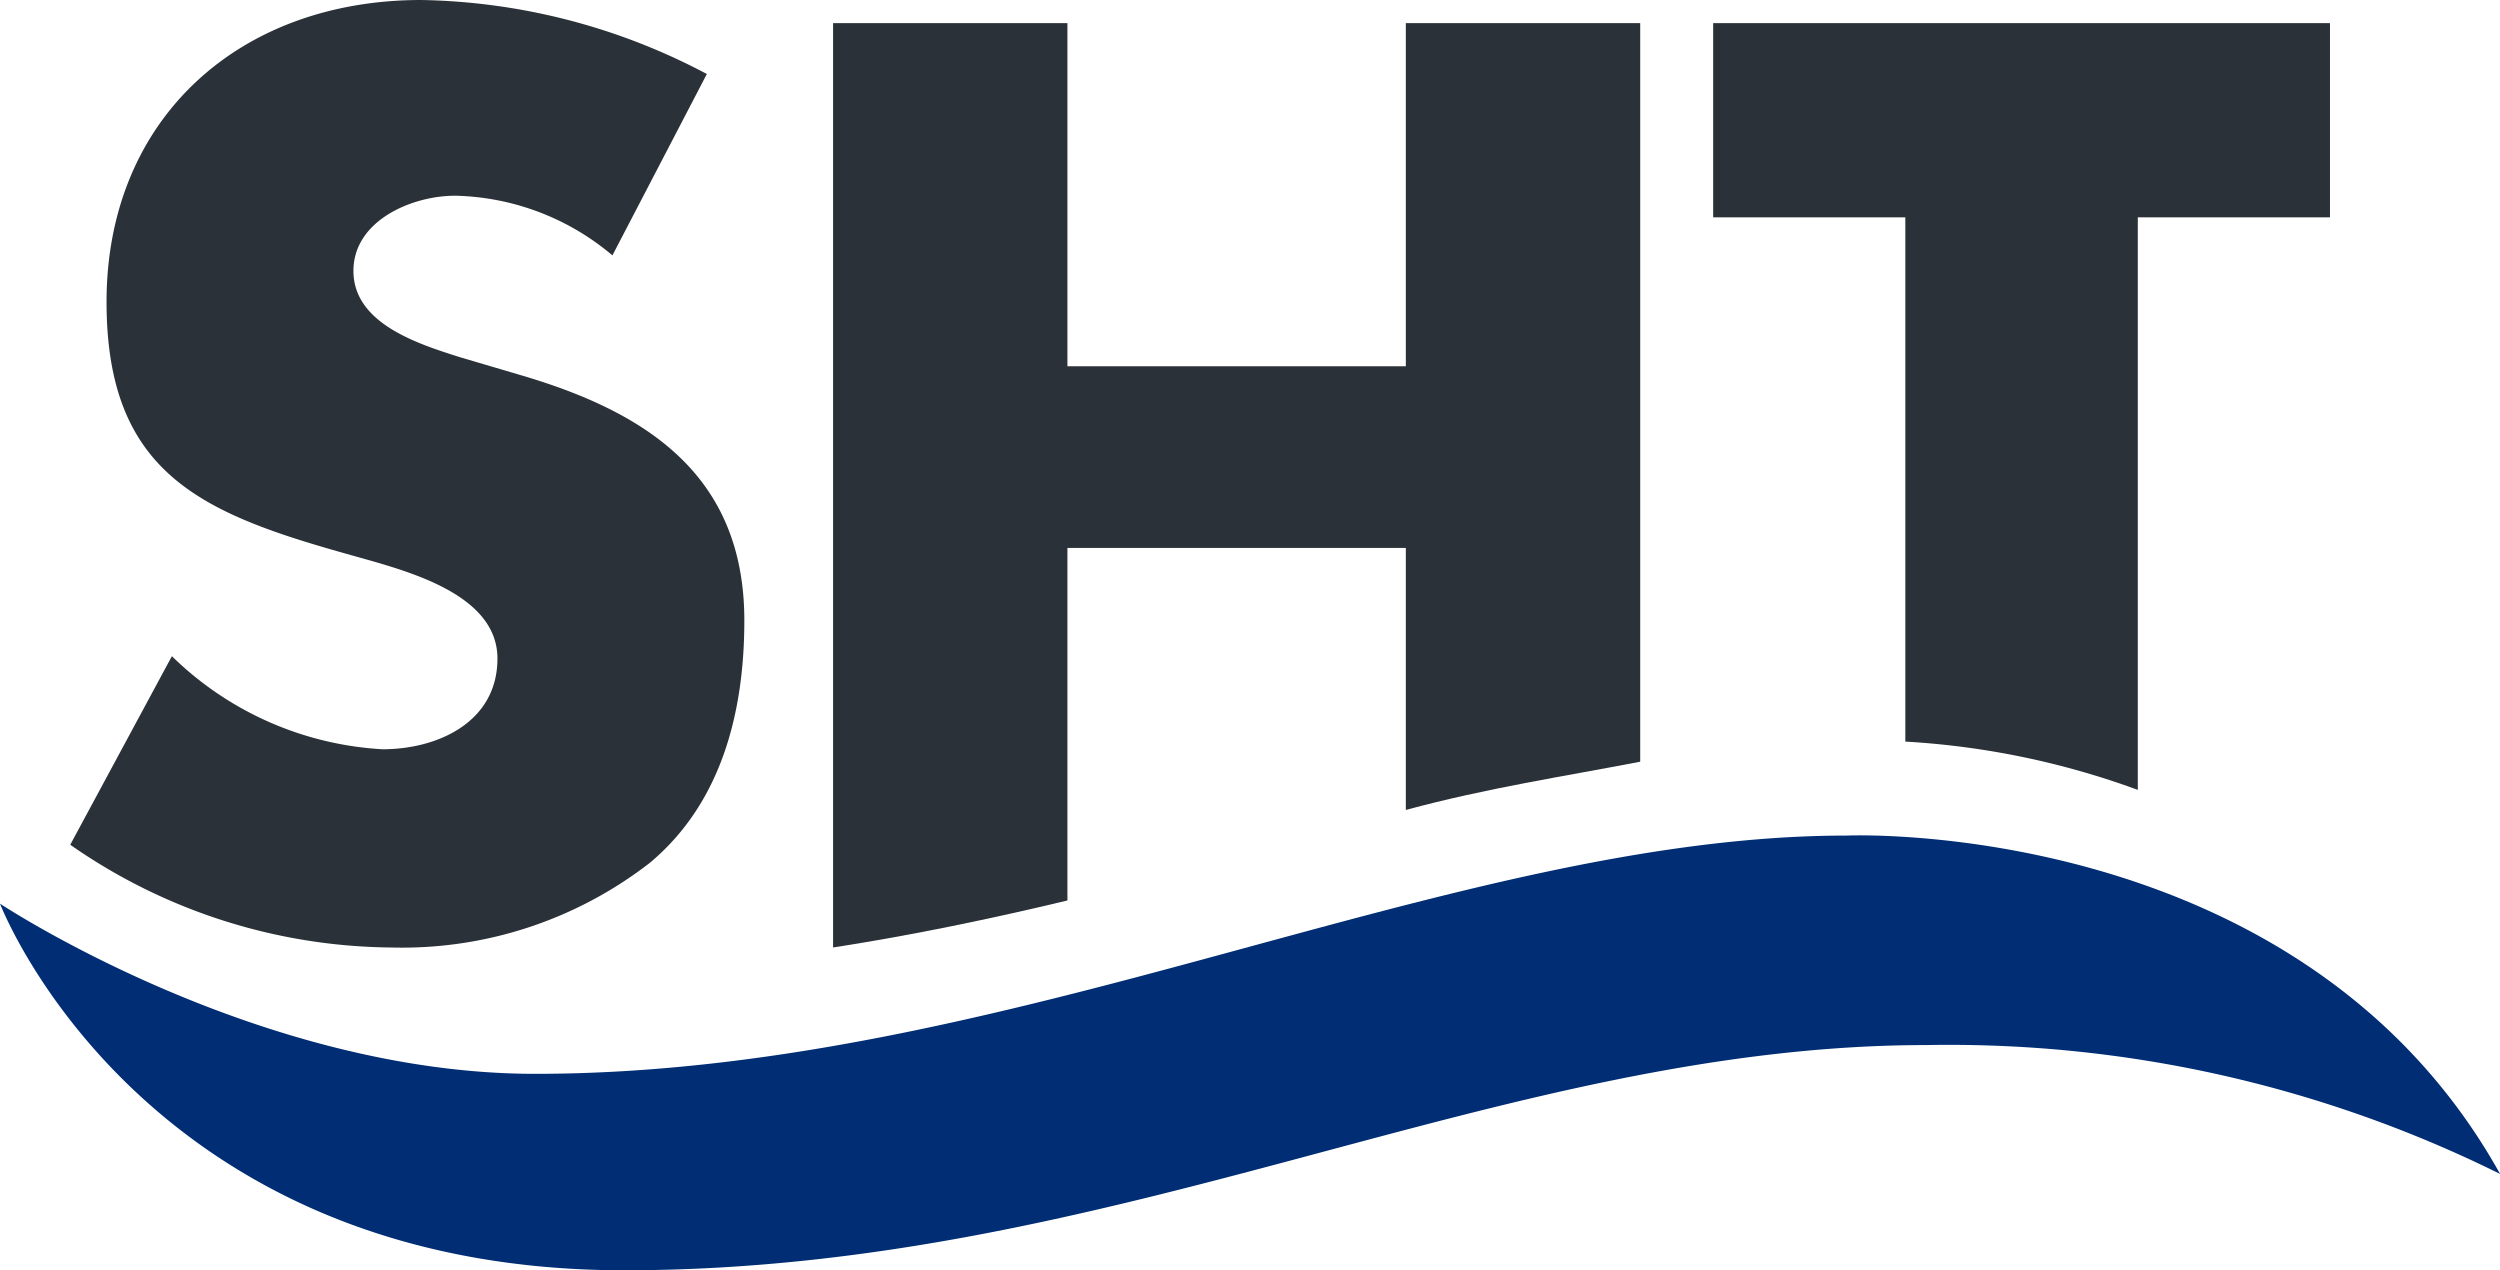 <svg xmlns="http://www.w3.org/2000/svg" width="72.998" height="37.091"><g style="mix-blend-mode:normal;isolation:isolate"><path data-name="Pfad 33999" d="M17.882 7.457a7.348 7.348 0 0 0-4.594-1.742c-1.272 0-2.968.732-2.968 2.195 0 1.533 1.873 2.125 3.074 2.509l1.767.522c3.71 1.081 6.573 2.927 6.573 7.178 0 2.613-.636 5.3-2.757 7.073a11.8 11.8 0 0 1-7.562 2.474 16.6 16.6 0 0 1-9.364-3l2.968-5.506a9.559 9.559 0 0 0 6.149 2.718c1.625 0 3.357-.8 3.357-2.648 0-1.916-2.721-2.578-4.2-3-4.352-1.212-7.214-2.33-7.214-7.414C3.111 3.485 6.963 0 12.3 0a18.424 18.424 0 0 1 8.339 2.161Z" fill="#2a3138"/><path data-name="Pfad 34000" d="M55.634 21.654a23.591 23.591 0 0 1 6.788 1.41V6.345h5.612V.676H50.023v5.669h5.611Z" fill="#2a3138"/><path data-name="Pfad 34001" d="M31.168 26.293V16h9.881v7.65c2.362-.64 4.641-.983 6.844-1.409V.676h-6.844v10.019h-9.881V.676h-6.843v26.99c2.35-.365 4.629-.842 6.843-1.373" fill="#2a3138"/><path data-name="Pfad 34002" d="M0 26.386s7.49 4.969 15.622 4.969c13.834 0 26.756-6.957 38.3-6.957 0 0 13.256-.581 19.078 9.88a36.216 36.216 0 0 0-16.734-3.763c-12.461 0-23.578 6.576-38.042 6.576C4.088 37.091 0 26.386 0 26.386" fill="#002d74"/></g></svg>